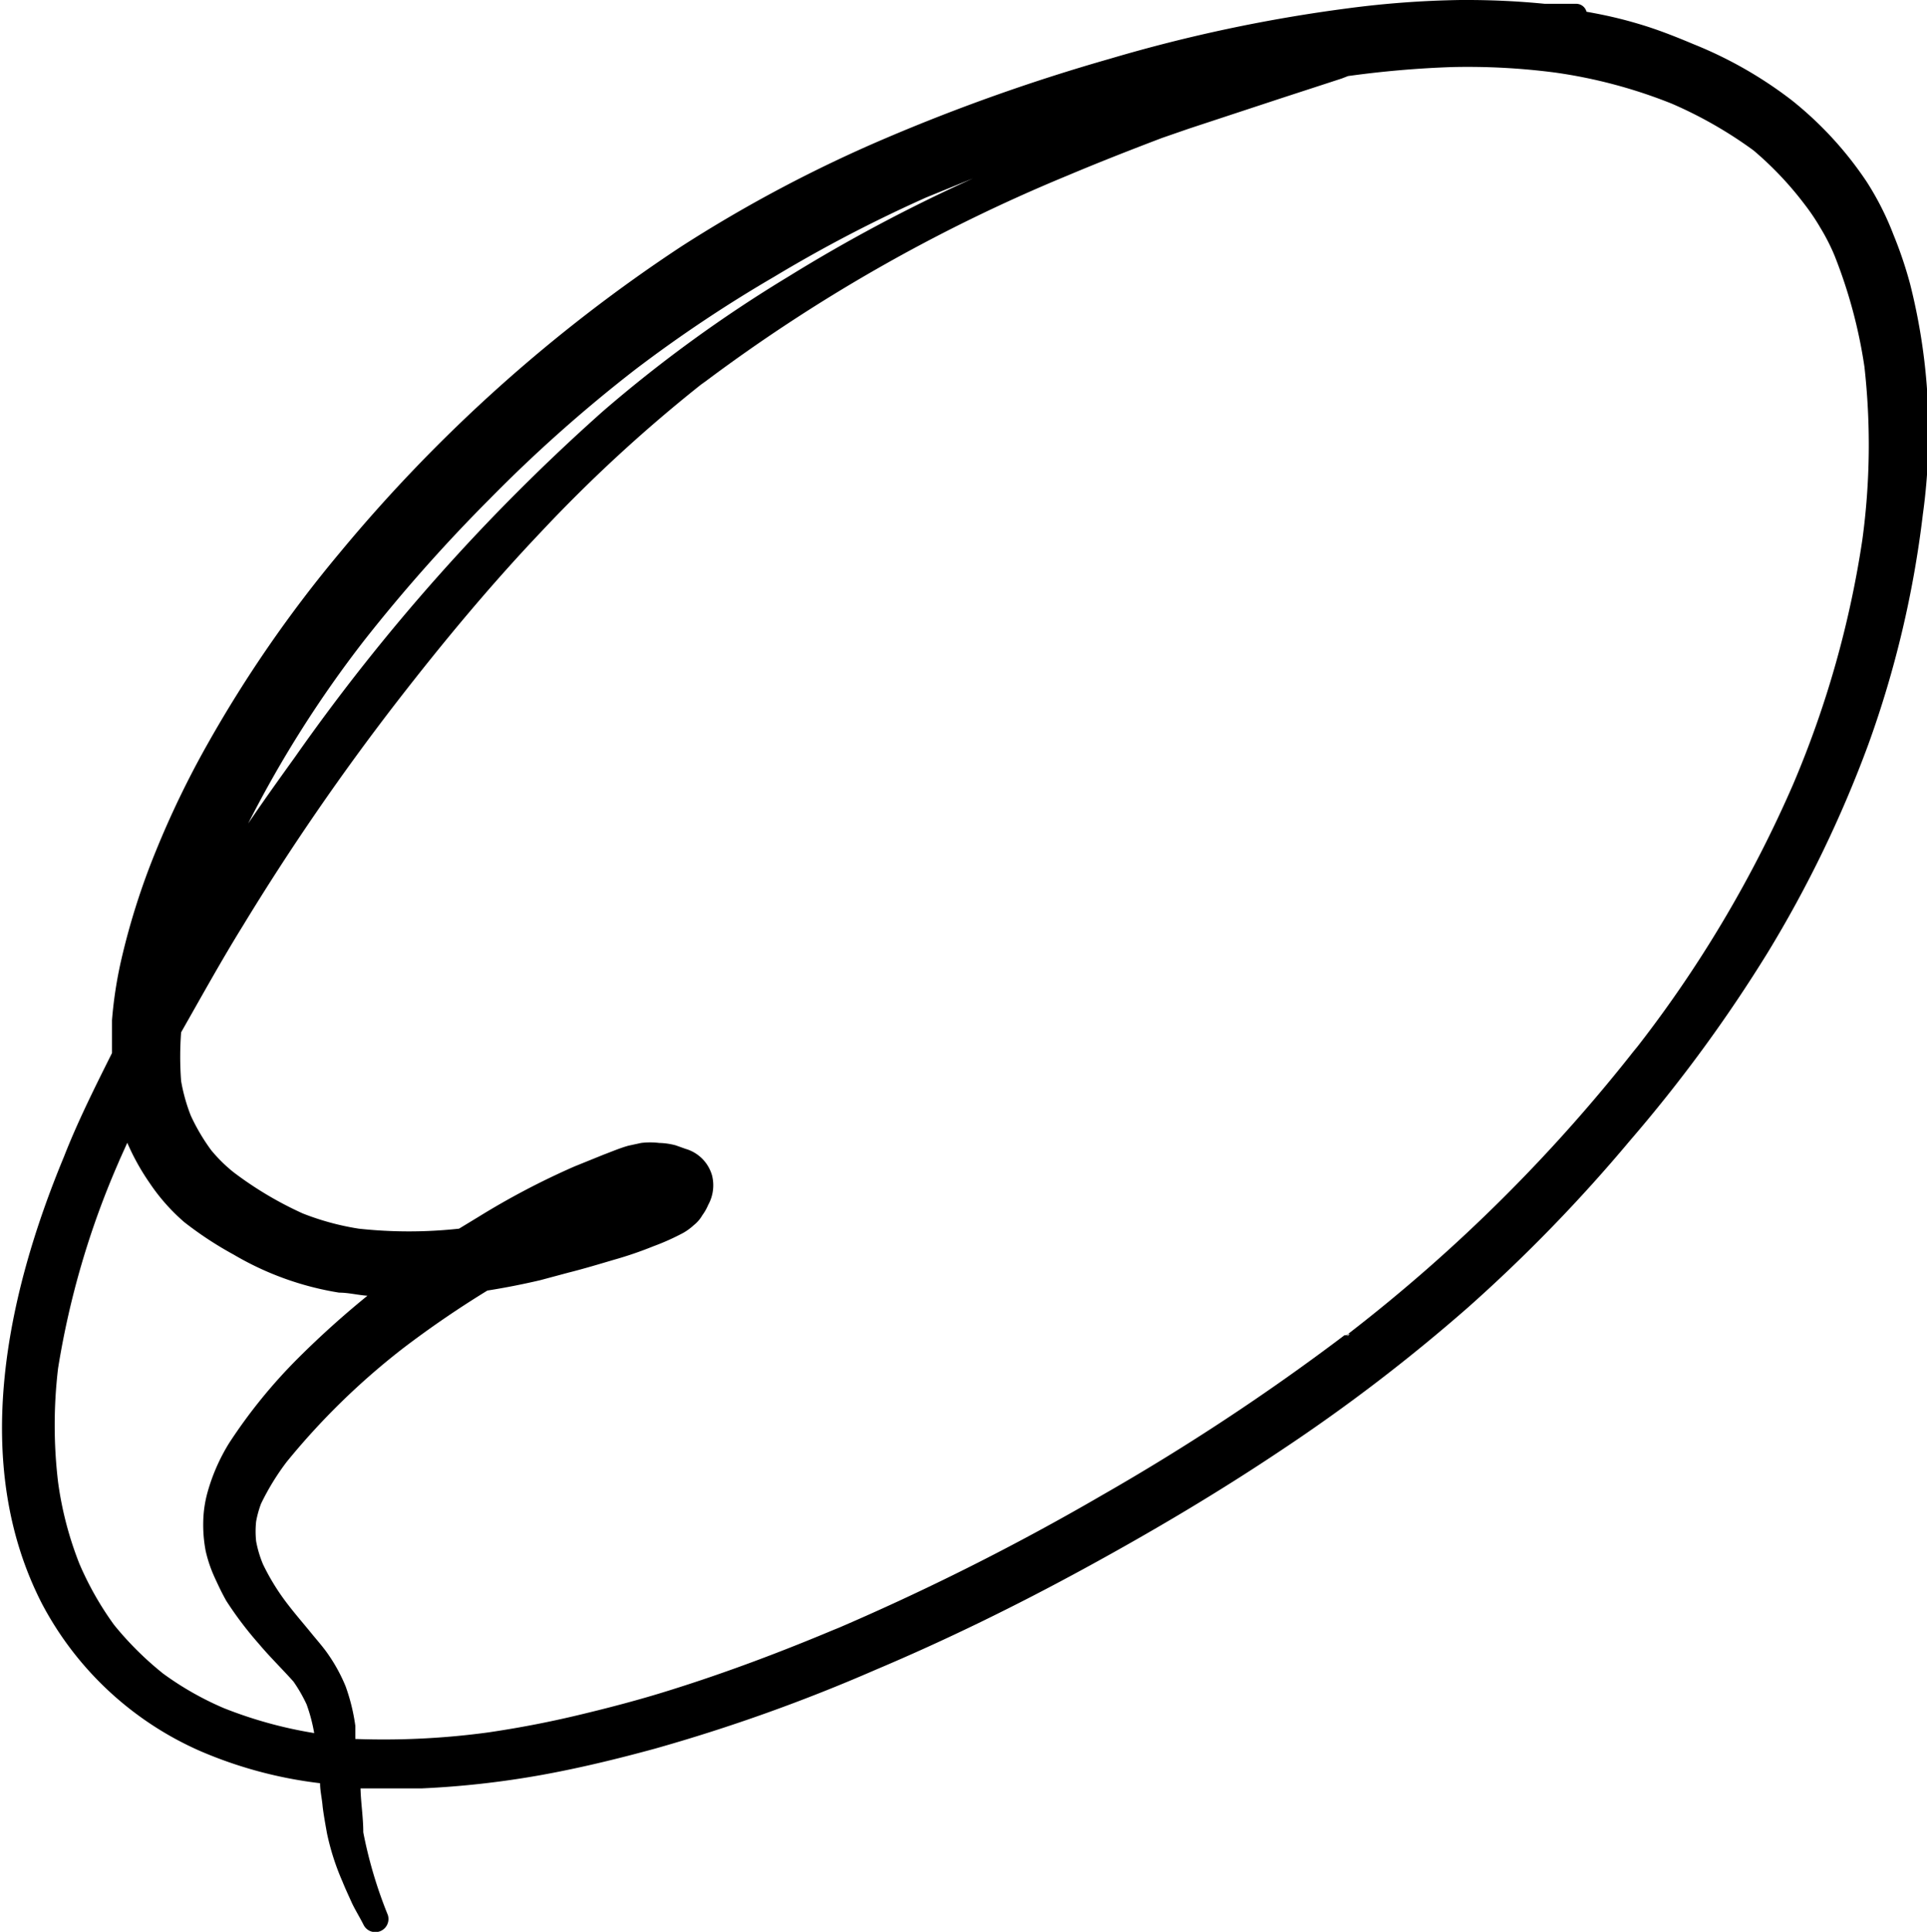<svg xmlns="http://www.w3.org/2000/svg" viewBox="0 0 55.75 55.88"><g id="Layer_2" data-name="Layer 2"><g id="Layer_1-2" data-name="Layer 1"><path d="M39,.24A44.53,44.53,0,0,0,32.11,1.7,54.84,54.84,0,0,0,25.62,4a39.73,39.73,0,0,0-5.91,3.13A44.91,44.91,0,0,0,9.82,16,36.62,36.62,0,0,0,6,21.53,26.78,26.78,0,0,0,4.5,24.64a20.39,20.39,0,0,0-1,3.16,12.16,12.16,0,0,0-.26,1.71c0,.31,0,.63,0,.95-.5,1-1,2-1.39,3-1.66,4-2.72,8.86-.64,12.92a9.48,9.48,0,0,0,4.56,4.26,12.45,12.45,0,0,0,3.49.94c0,.21.05.42.07.63s.08.54.13.82a7.13,7.13,0,0,0,.45,1.4c.08.2.17.39.26.59s.24.44.35.66a.38.38,0,0,0,.7-.29A12.82,12.82,0,0,1,10.51,53c0-.43-.07-.85-.08-1.27.59,0,1.18,0,1.77,0a26.31,26.31,0,0,0,3.42-.38c1.12-.2,2.23-.47,3.33-.77a49.94,49.94,0,0,0,6.38-2.28c2.06-.87,4.08-1.86,6.06-2.94s3.87-2.2,5.72-3.44a50.87,50.87,0,0,0,5.37-4.11A45.63,45.63,0,0,0,47.15,33a42.42,42.42,0,0,0,4-5.46,34.48,34.48,0,0,0,2.9-6,29.91,29.91,0,0,0,1.58-6.66,17.42,17.42,0,0,0-.37-6.67,11.85,11.85,0,0,0-.48-1.42A8.34,8.34,0,0,0,54,5.25a10.4,10.4,0,0,0-2.15-2.34A11.93,11.93,0,0,0,49,1.28c-.5-.21-1-.41-1.53-.57s-1-.27-1.57-.37a.31.31,0,0,0-.3-.23c-.27,0-.54,0-.81,0h-.1A23,23,0,0,0,42.39,0h-.13A27.84,27.84,0,0,0,39,.24Zm3,1.7a19.51,19.51,0,0,1,3,.16,14.46,14.46,0,0,1,3.37.9,12.23,12.23,0,0,1,2.36,1.35A9.75,9.75,0,0,1,52.2,5.9a6.24,6.24,0,0,1,.46.68,6,6,0,0,1,.41.8,14.42,14.42,0,0,1,.87,3.23,20.33,20.33,0,0,1-.06,5,29,29,0,0,1-2,7.07,35.19,35.19,0,0,1-4.63,7.75l.12-.16a47.14,47.14,0,0,1-8.31,8.27l0,0-.1.08-.06,0,0,0a65.75,65.75,0,0,1-7,4.62,71.21,71.21,0,0,1-7.81,3.92l.18-.08c-1.61.68-3.25,1.3-4.92,1.82-.86.27-1.74.5-2.62.71s-1.72.37-2.6.5a22.48,22.48,0,0,1-3.85.19c0-.13,0-.25,0-.38a5.59,5.59,0,0,0-.28-1.14,4.83,4.83,0,0,0-.5-.92c-.15-.22-.34-.43-.51-.64s-.43-.51-.63-.77a6.51,6.51,0,0,1-.75-1.2,3.22,3.22,0,0,1-.2-.67,2.71,2.71,0,0,1,0-.57,3,3,0,0,1,.14-.51,7.13,7.13,0,0,1,.74-1.21A20.64,20.64,0,0,1,11.66,39a29.19,29.19,0,0,1,2.44-1.67q.76-.12,1.53-.3l.82-.22c.44-.11.87-.24,1.31-.37a10.93,10.93,0,0,0,1.14-.39,6.79,6.79,0,0,0,.87-.39,1.66,1.66,0,0,0,.3-.22,1,1,0,0,0,.25-.29,1.46,1.46,0,0,0,.17-.3A1.17,1.17,0,0,0,20.6,34a1.12,1.12,0,0,0-.77-.77l-.28-.1a2,2,0,0,0-.48-.07,2.19,2.19,0,0,0-.52,0l-.37.08c-.25.07-.48.17-.72.26l-.84.34a22.29,22.29,0,0,0-2.78,1.46l-.56.34a13.39,13.39,0,0,1-2.9,0,7.62,7.62,0,0,1-1.62-.44,10.43,10.43,0,0,1-2-1.19,4.37,4.37,0,0,1-.65-.64,5.76,5.76,0,0,1-.59-1,5.14,5.14,0,0,1-.28-1,9.48,9.48,0,0,1,0-1.41c.57-1,1.16-2.07,1.78-3.07a70.59,70.59,0,0,1,4.47-6.5c1.31-1.69,2.67-3.33,4.14-4.88a43,43,0,0,1,4.77-4.38l-.12.1A48,48,0,0,1,30.88,5.08c.9-.38,1.82-.74,2.74-1.09l.78-.27,2.67-.88,1.75-.57L39,2.2A29.17,29.17,0,0,1,42,1.94ZM28.15,5.16A46.69,46.69,0,0,0,22.81,8a39.37,39.37,0,0,0-5.36,3.89,57.83,57.83,0,0,0-8.91,10c-.46.64-.92,1.28-1.36,1.93a32.92,32.92,0,0,1,3.36-5.3,46.69,46.69,0,0,1,3.62-4.08,41.79,41.79,0,0,1,4.23-3.76,39.33,39.33,0,0,1,4-2.67A40.85,40.85,0,0,1,26.8,5.71l1.35-.55ZM18.38,10.6l-.2.16.2-.16ZM51.92,22.67l-.07.18.07-.18ZM3.68,33.05a6.7,6.7,0,0,0,.65,1.17,5.66,5.66,0,0,0,1,1.13,10.37,10.37,0,0,0,1.43.94,8.73,8.73,0,0,0,3.05,1.1c.27,0,.54.07.82.09a26.41,26.41,0,0,0-2,1.8,15.2,15.2,0,0,0-2,2.46A5.52,5.52,0,0,0,6,43.18a3.41,3.41,0,0,0-.12.84,4,4,0,0,0,.07.84,3.88,3.88,0,0,0,.27.79c.1.22.21.45.33.66a10.36,10.36,0,0,0,.94,1.24c.31.37.66.71,1,1.09a4.34,4.34,0,0,1,.38.66,4.84,4.84,0,0,1,.22.83,12.47,12.47,0,0,1-2.61-.72,8.9,8.9,0,0,1-1.76-1A9.33,9.33,0,0,1,3.3,47a9.11,9.11,0,0,1-1-1.76,10.09,10.09,0,0,1-.62-2.37,13.93,13.93,0,0,1,0-3.29A24.57,24.57,0,0,1,3.4,33.69v0l.07-.16-.06.13.27-.6Zm10.67,17-.1,0,.1,0Zm-.13,0h0ZM10.5,52.87v0ZM39,38.59l0,0,.05,0-.08.06ZM3.4,33.68h0v0Z"/></g></g></svg>